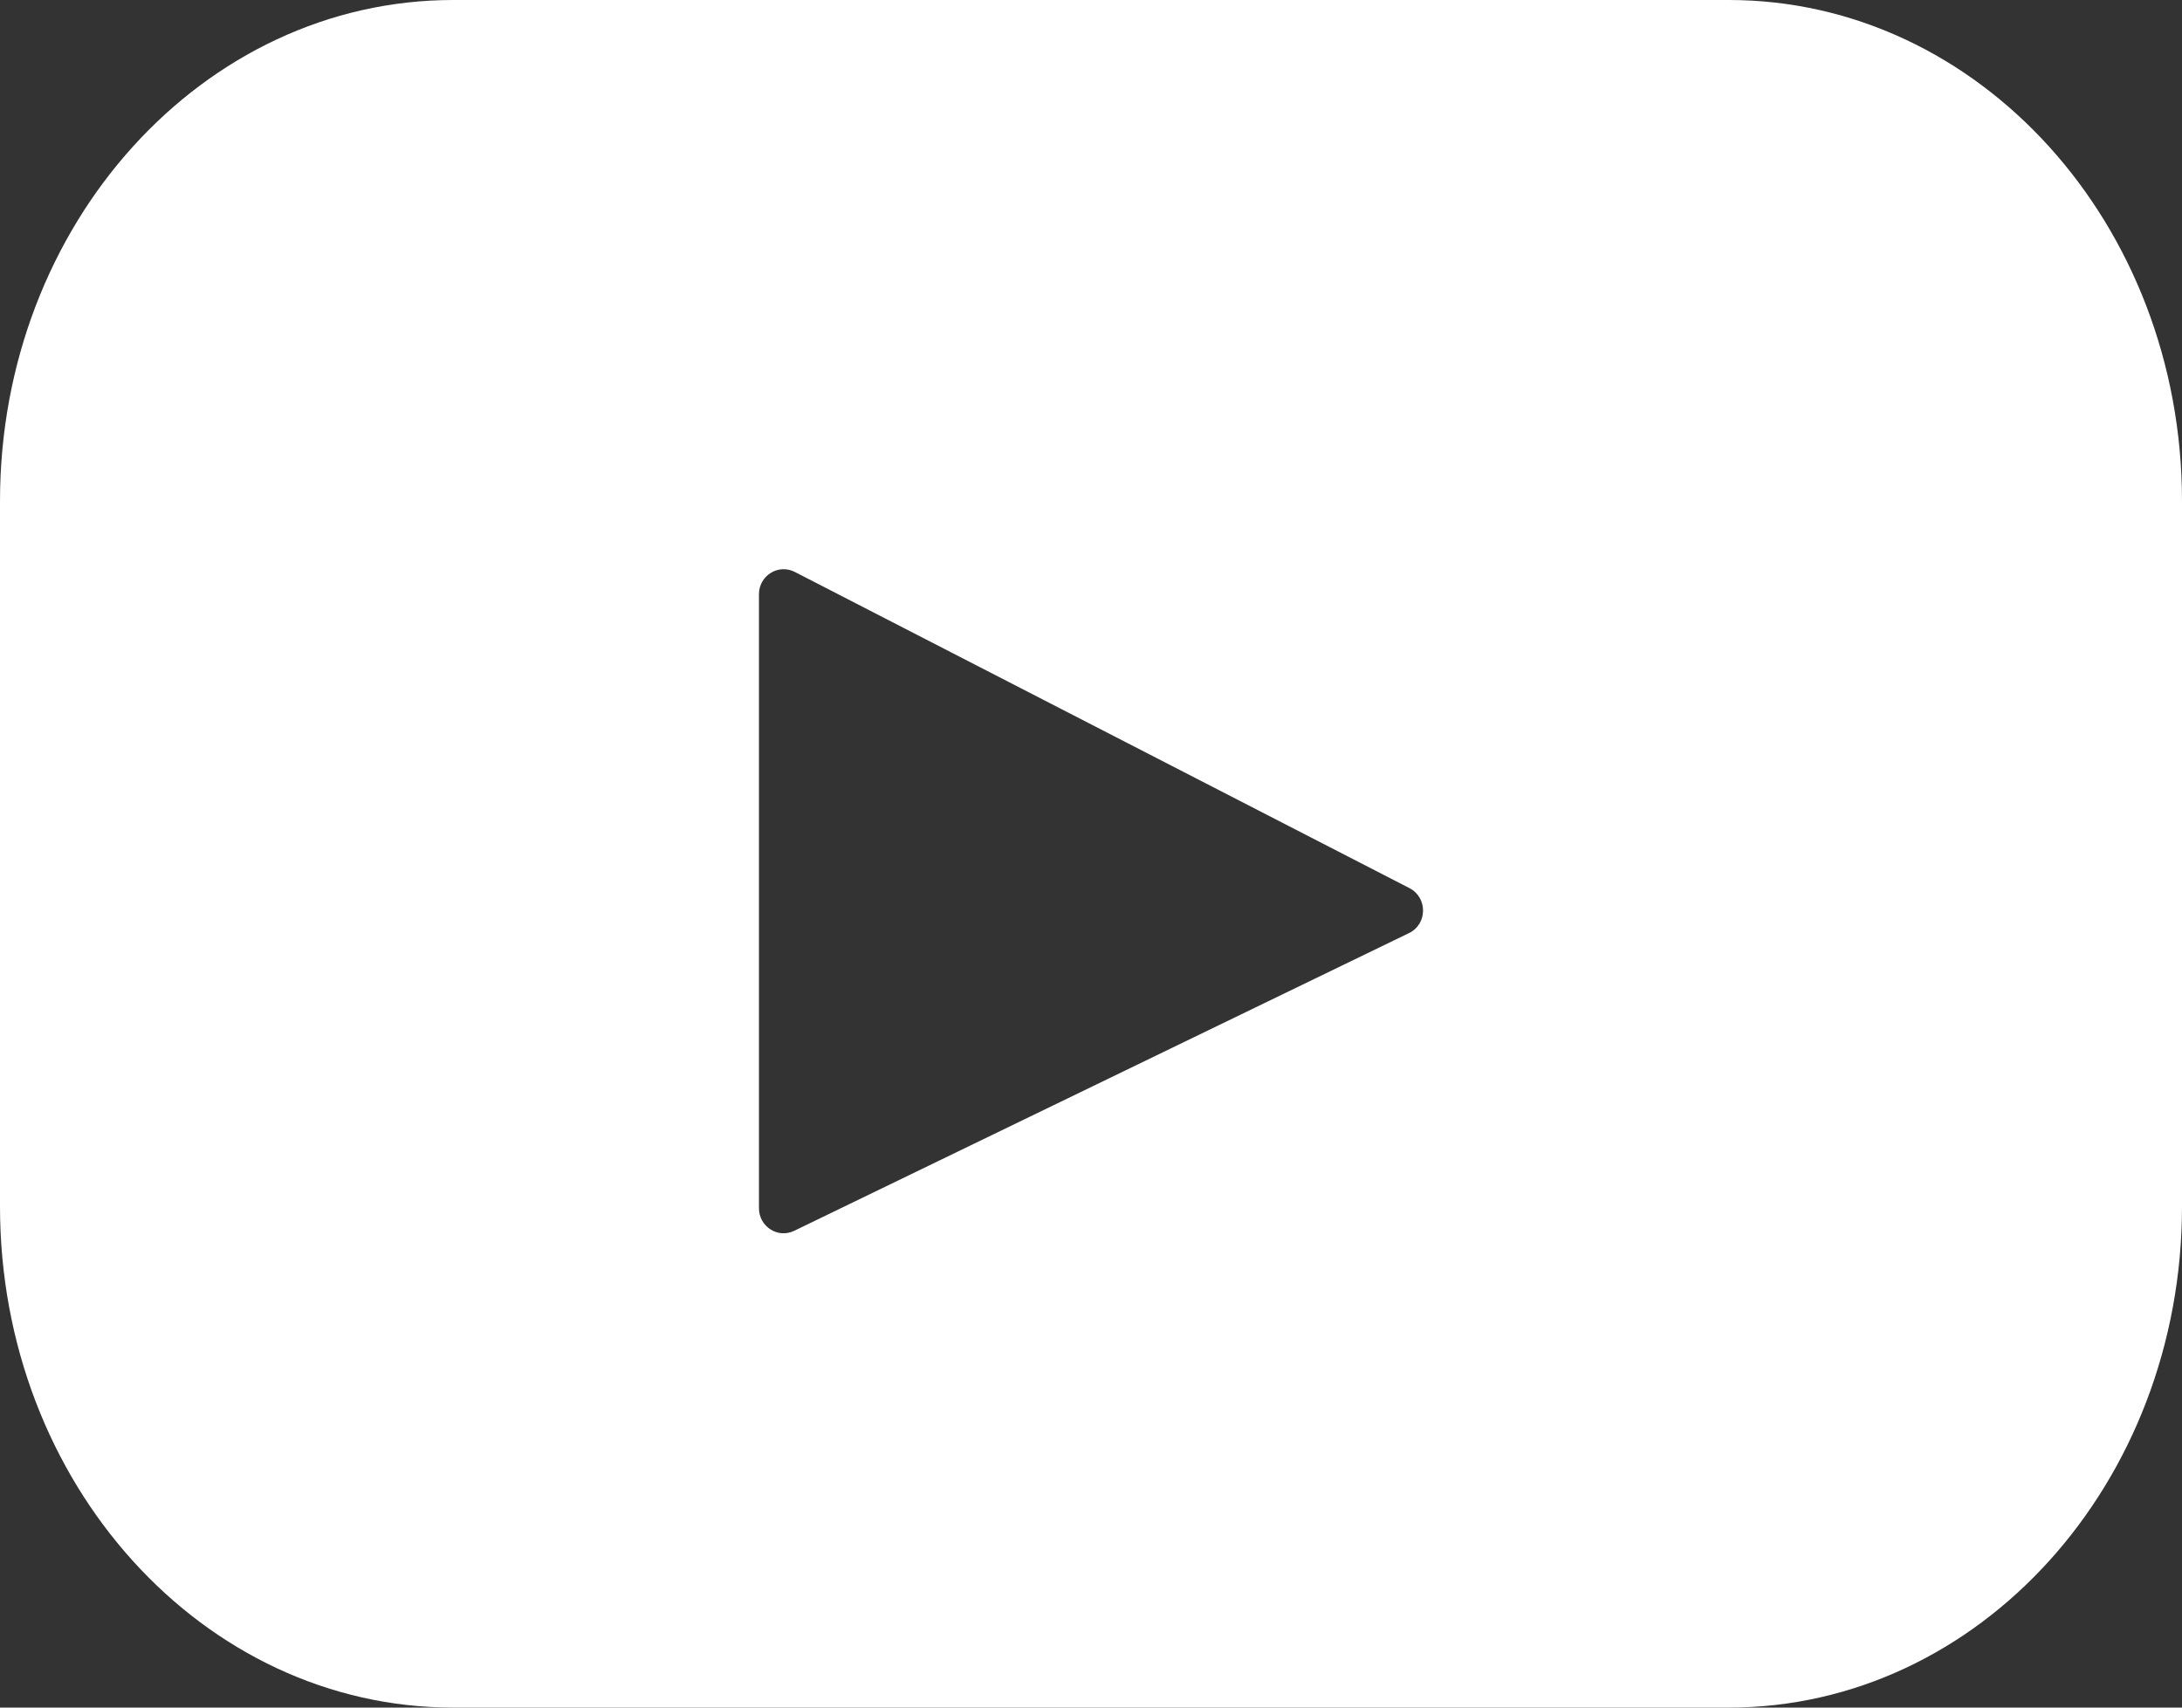 <svg width="23px" height="18px" viewBox="0 0 23 18" version="1.1" xmlns="http://www.w3.org/2000/svg" xmlns:xlink="http://www.w3.org/1999/xlink">
    <rect x="0" y="0" width="23" height="18" fill="#333333" stroke="none"/>
    <g id="WEB" stroke="none" stroke-width="1" fill="none" fill-rule="evenodd">
        <g id="KOBASICE_frontpage" transform="translate(-764, -5733)" fill="#FFFFFF" fill-rule="nonzero">
            <g id="footer" transform="translate(0, 5614)">
                <g id="pratite-nas" transform="translate(628, 113)">
                    <path d="M154.223,6 L140.777,6 C138.139,6 136,8.365 136,11.283 L136,18.717 C136,21.635 138.139,24 140.777,24 L154.223,24 C156.861,24 159,21.635 159,18.717 L159,11.283 C159,8.365 156.861,6 154.223,6 Z M150.852,15.836 L144.372,18.974 C144.199,19.058 144,18.93 144,18.736 L144,12.264 C144,12.067 144.205,11.94 144.378,12.029 L150.857,15.362 C151.05,15.462 151.047,15.742 150.852,15.836 Z" id="-g-youtube"></path>
                </g>
            </g>
        </g>
    </g>
</svg>